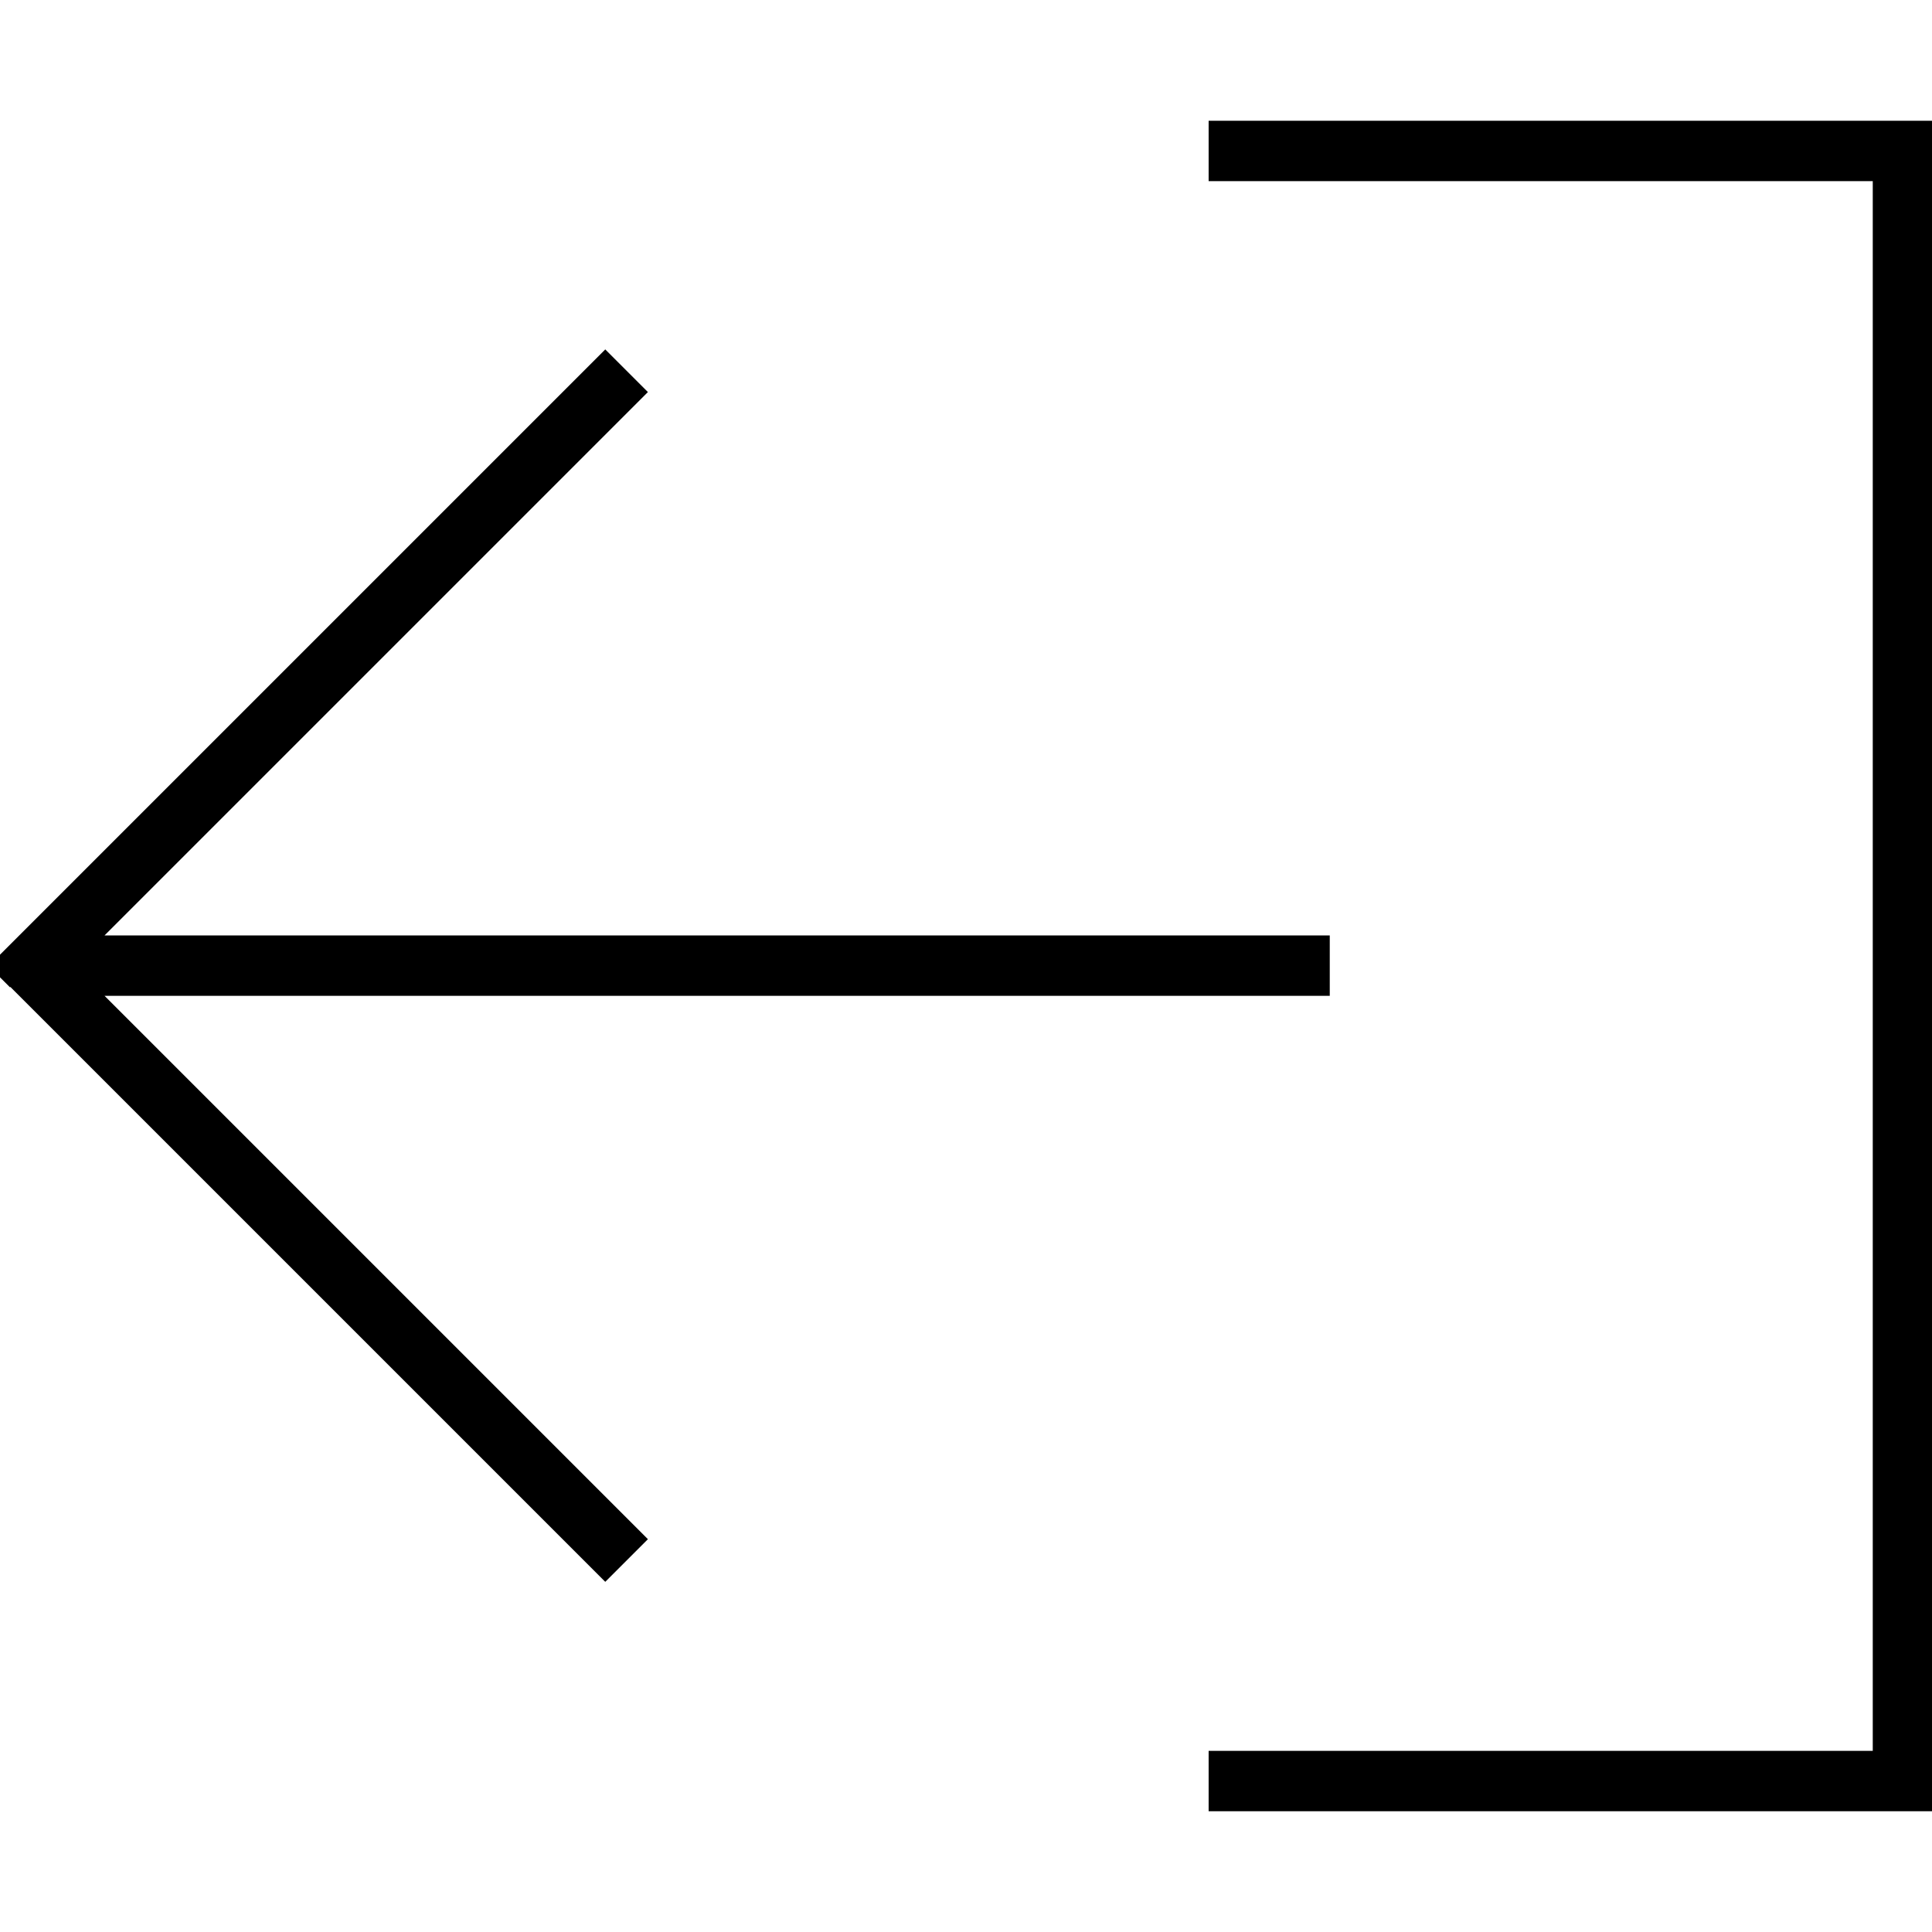 <svg xmlns="http://www.w3.org/2000/svg" viewBox="0 0 512 512"><!--! Font Awesome Pro 7.0.0 by @fontawesome - https://fontawesome.com License - https://fontawesome.com/license (Commercial License) Copyright 2025 Fonticons, Inc. --><path style="fill:currentColor;opacity:.4" d=""/><path style="fill:currentColor;opacity:1" d="M328.3 48l-8 0 0-16 192 0 0 448-192 0 0-16 176 0 0-416-168 0zM2.7 261.7l-5.7-5.7 5.7-5.7 152-152 5.7-5.7 11.3 11.3-144 144 324.7 0 0 16-324.7 0 138.3 138.3 5.7 5.7-11.3 11.3-5.7-5.7-152-152z"/></svg>